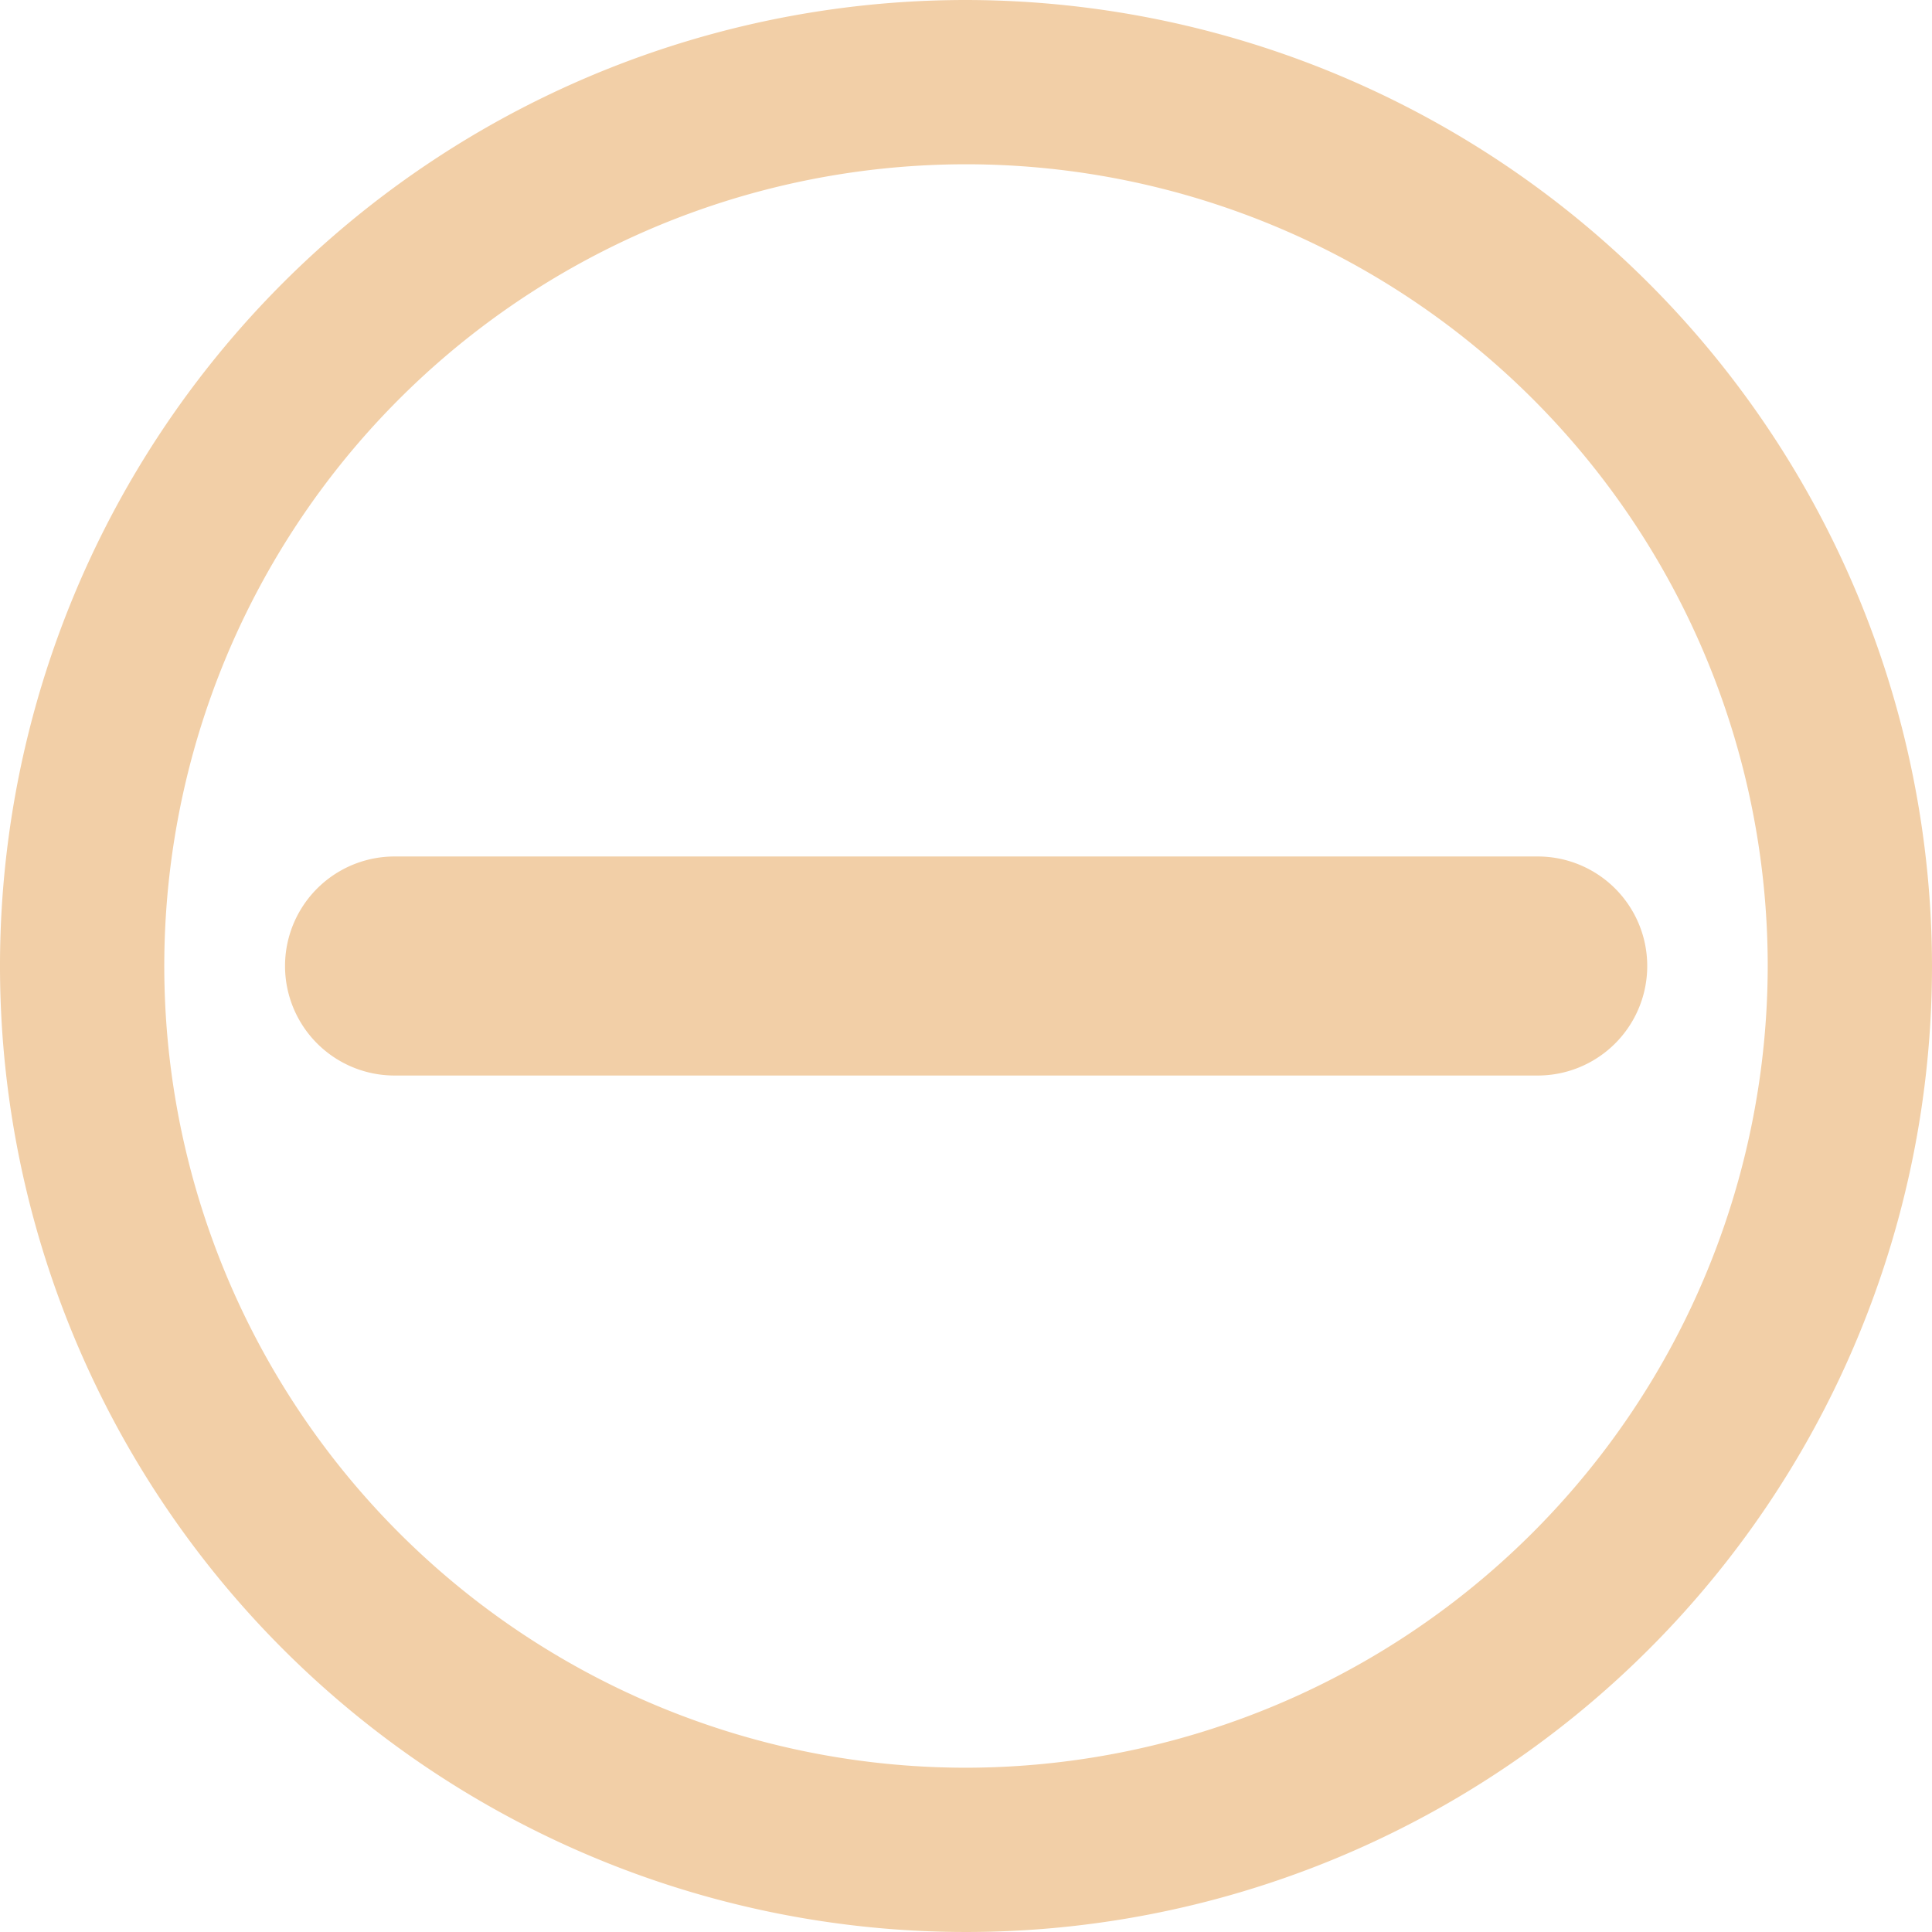 <svg xmlns="http://www.w3.org/2000/svg" viewBox="0 0 70.56 70.56"><defs><style>.cls-1{fill:#f2cfa7;}</style></defs><title>iconMinus</title><g id="Слой_2" data-name="Слой 2"><g id="Слой_1-2" data-name="Слой 1"><path class="cls-1" d="M35.28,0A35.28,35.28,0,1,0,70.56,35.28,35.32,35.32,0,0,0,35.28,0Zm0,64.56A29.28,29.28,0,1,1,64.56,35.28,29.31,29.31,0,0,1,35.28,64.56Z"/><path class="cls-1" d="M56.16,31.28H14.41a4,4,0,1,0,0,8H56.16a4,4,0,0,0,0-8Z"/></g></g></svg>